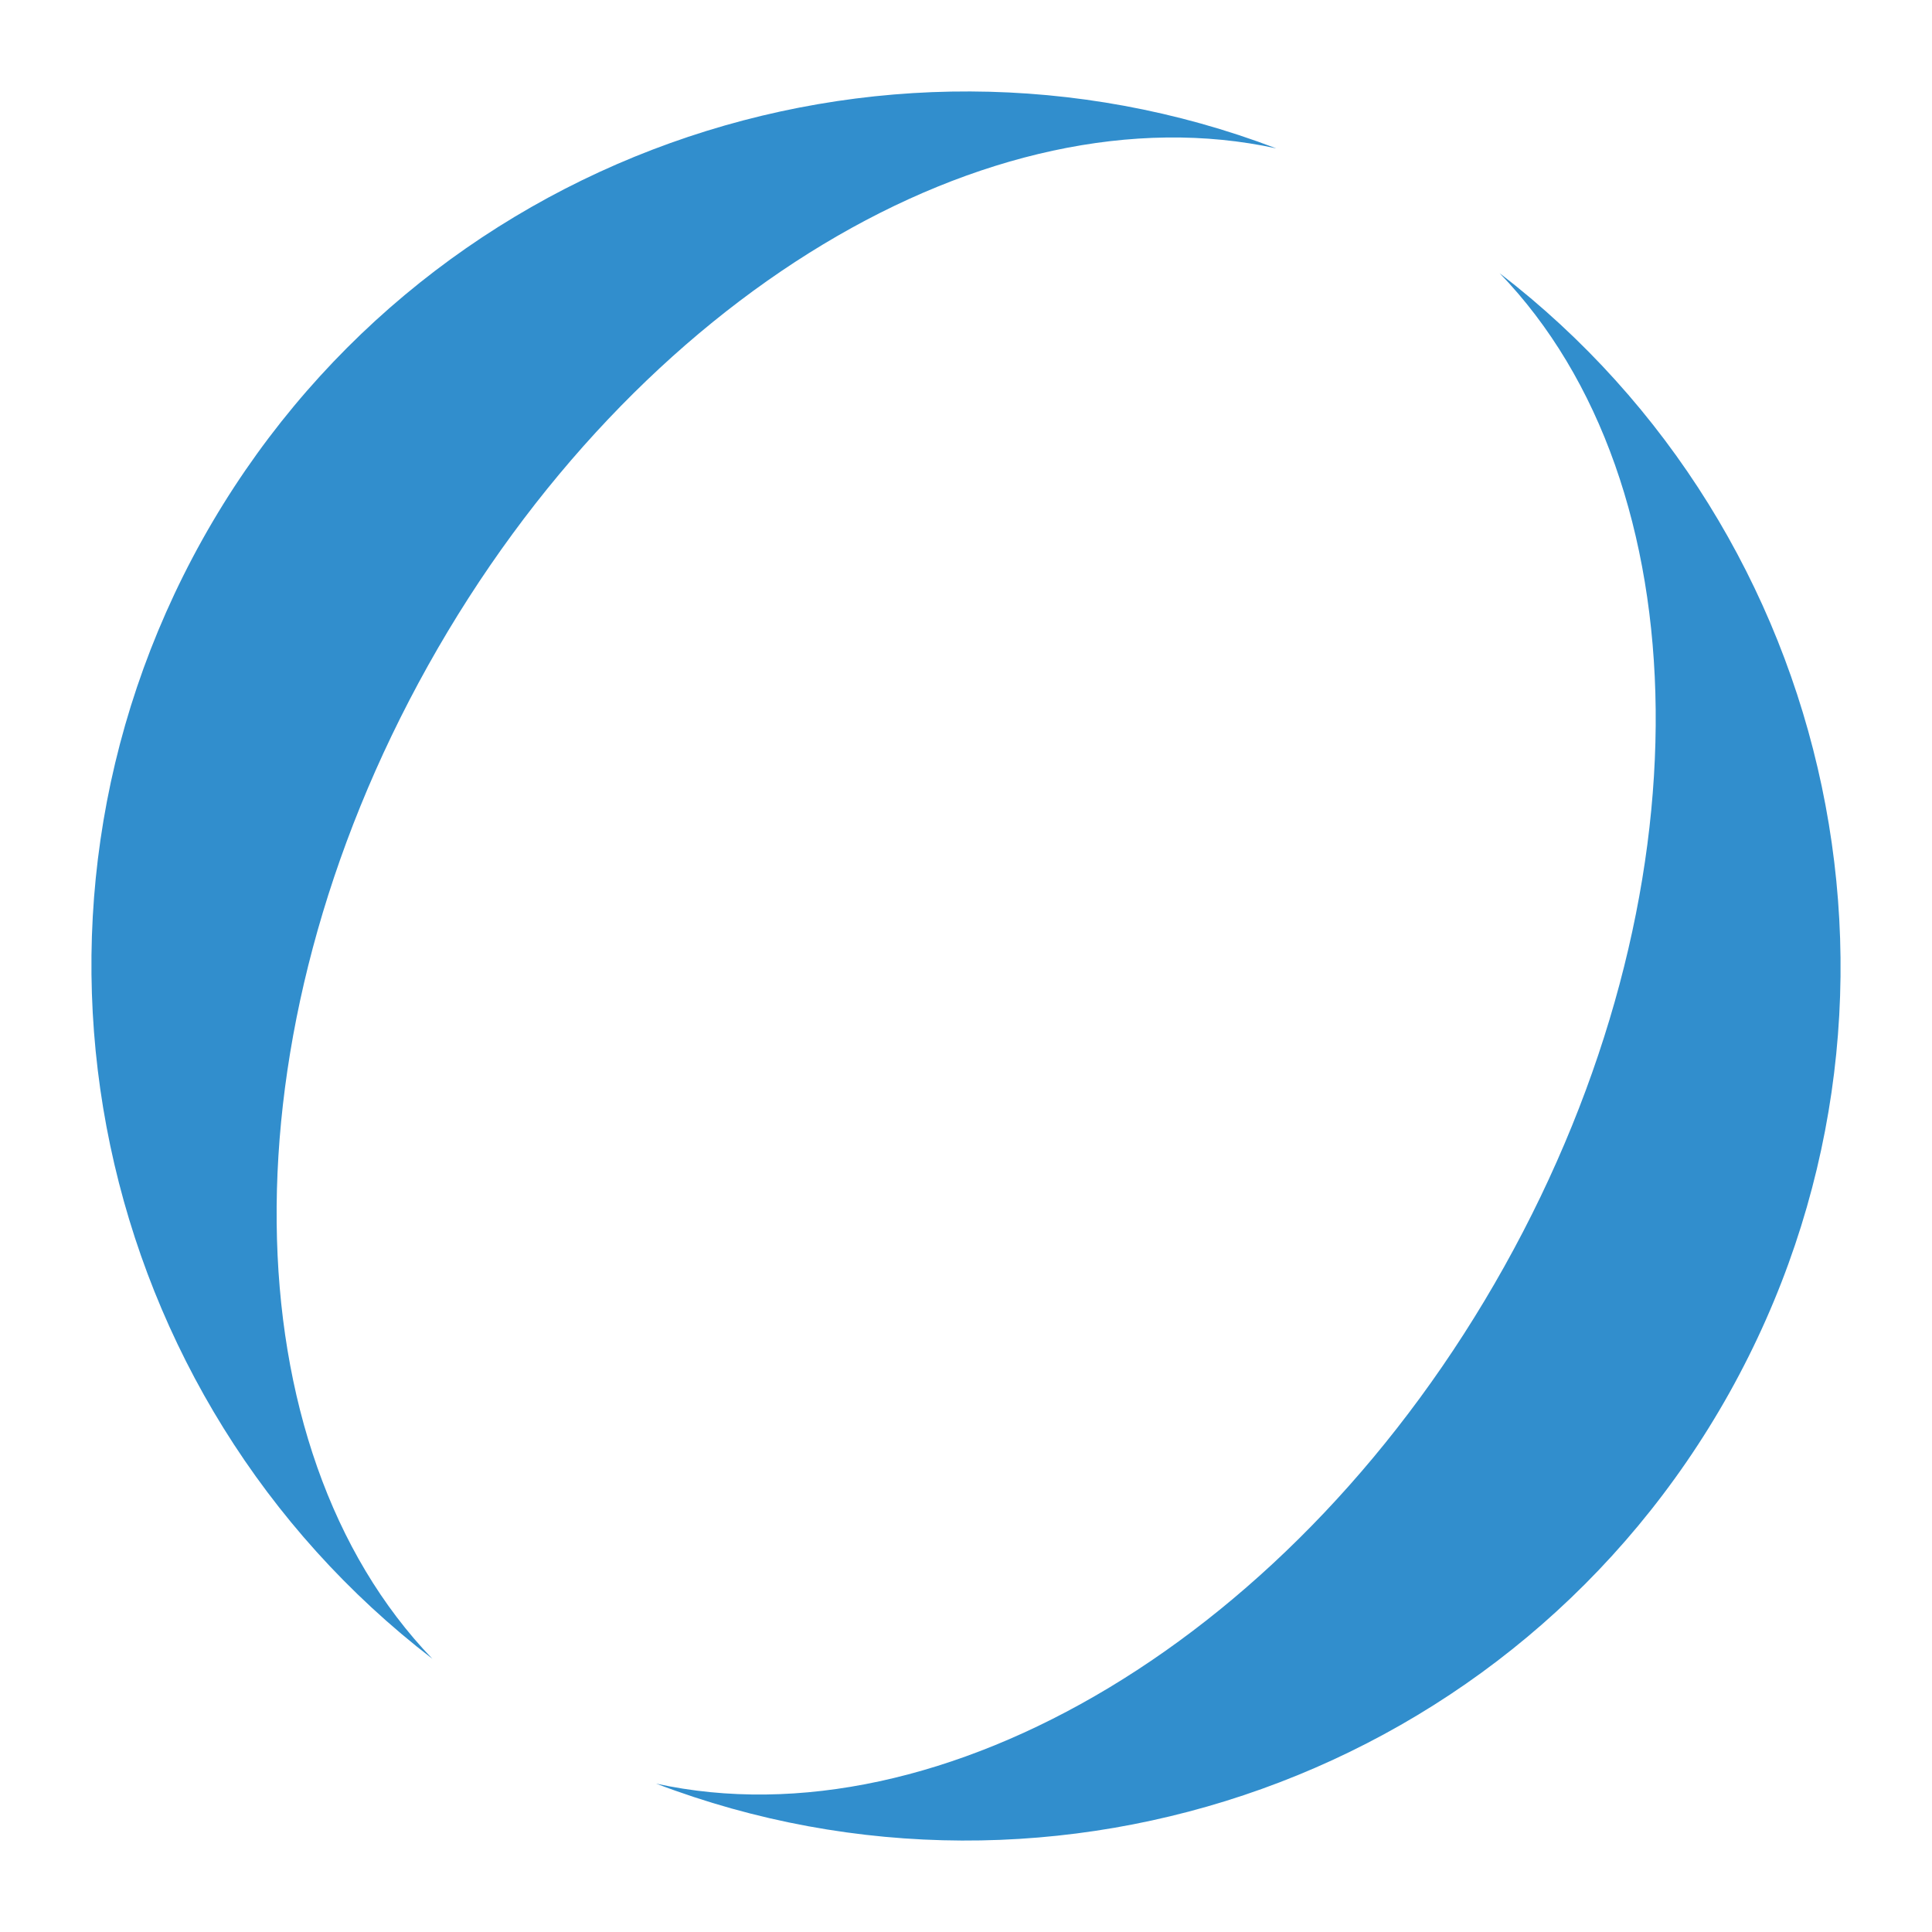 <?xml version="1.0" encoding="utf-8"?>
<!-- Generator: Adobe Illustrator 24.3.0, SVG Export Plug-In . SVG Version: 6.00 Build 0)  -->
<svg version="1.1" id="Layer_1" xmlns="http://www.w3.org/2000/svg" xmlns:xlink="http://www.w3.org/1999/xlink" x="0px" y="0px"
	 viewBox="0 0 500 500" style="enable-background:new 0 0 500 500;" xml:space="preserve">
<style type="text/css">
	.st0{fill:#318ECD;}
</style>
<g>
	<path class="st0" d="M447.6,360.4C503,261.1,475.7,138,388.1,70.7c52.4,54.3,54.9,161,1.2,257.1
		c-53.7,96.1-145.9,149.9-219.5,133.8C272.9,500.9,392.1,459.7,447.6,360.4z"/>
	<path class="st0" d="M110.8,172.2C164.5,76.1,256.6,22.3,330.3,38.4C227.1-0.9,107.9,40.3,52.4,139.6
		C-3,238.9,24.3,362,111.9,429.3C59.6,375,57.1,268.3,110.8,172.2z"/>
</g>
</svg>
